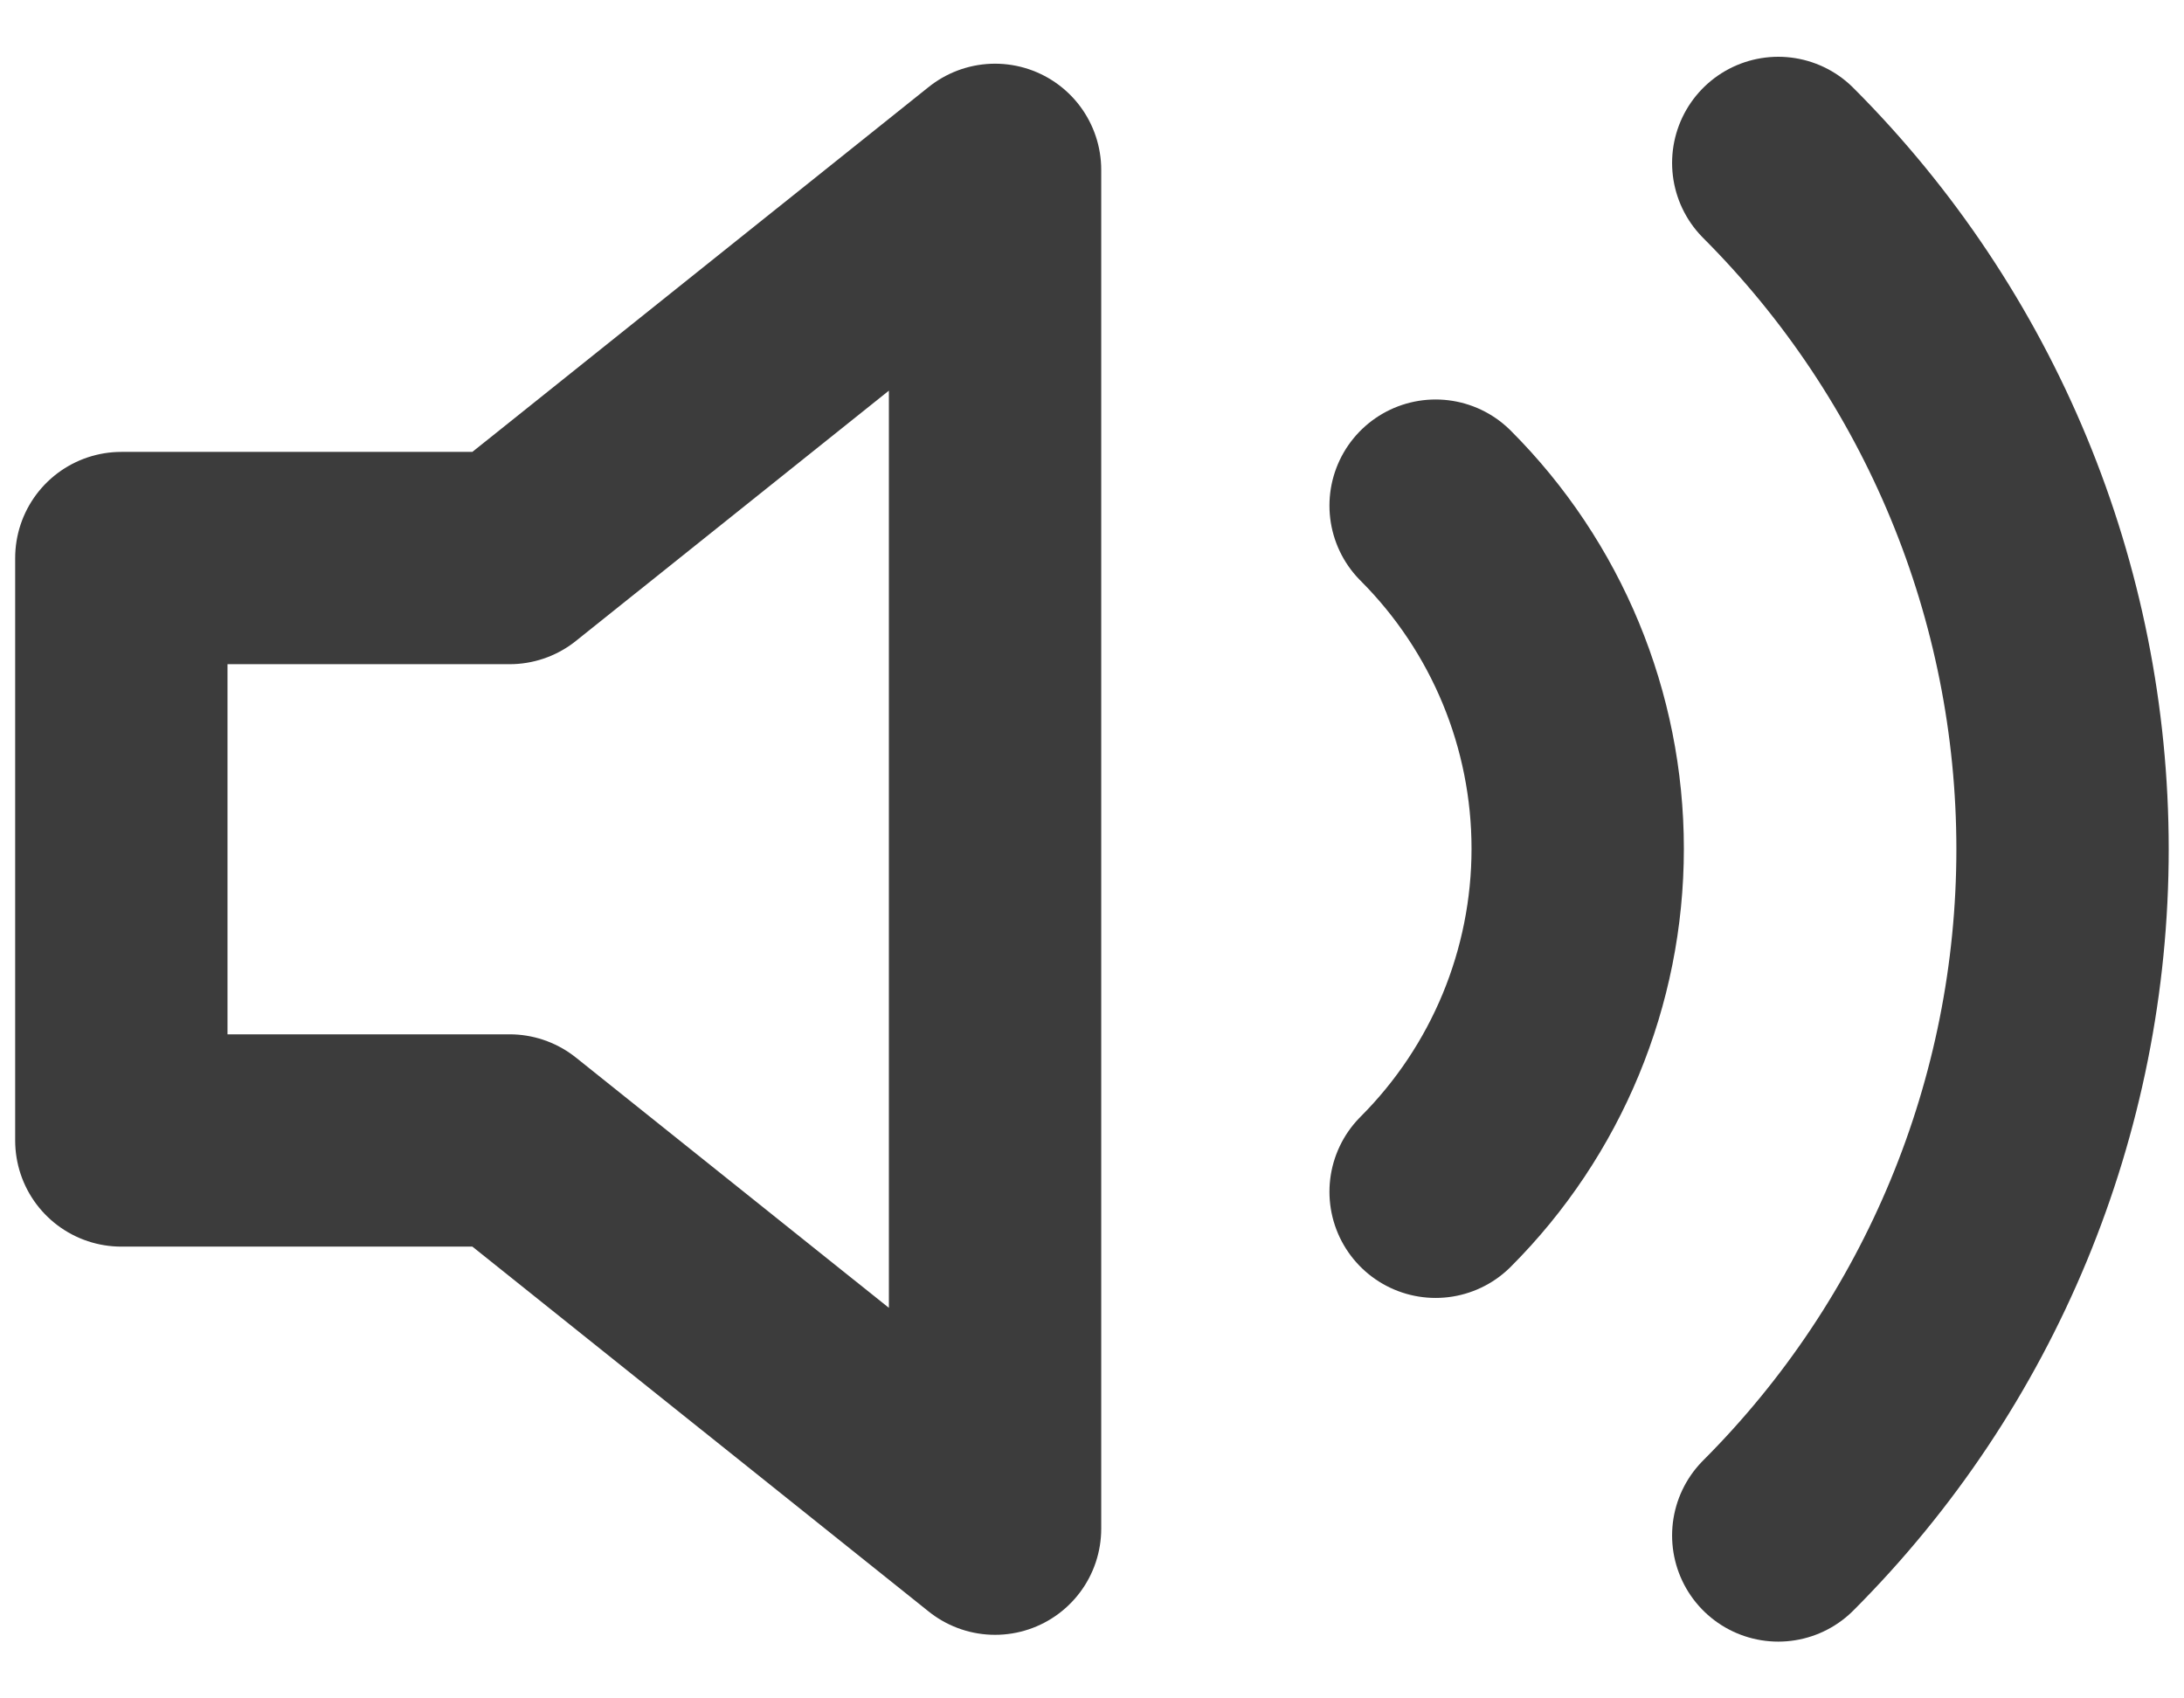 <svg width="18" height="14" viewBox="0 0 18 14" fill="none" xmlns="http://www.w3.org/2000/svg">
<path d="M8.201 1.4L4.2 4.6H1L1 9.401H4.2L8.201 12.601V1.4Z" stroke="#3C3C3C" stroke-width="1.75" stroke-linecap="round" stroke-linejoin="round"/>
<path d="M14.656 1.343C16.156 2.844 16.999 4.878 16.999 7C16.999 9.122 16.156 11.156 14.656 12.657M11.832 4.168C12.582 4.918 13.003 5.935 13.003 6.996C13.003 8.057 12.582 9.074 11.832 9.824" stroke="#3C3C3C" stroke-width="1.75" stroke-linecap="round" stroke-linejoin="round"/>
</svg>
